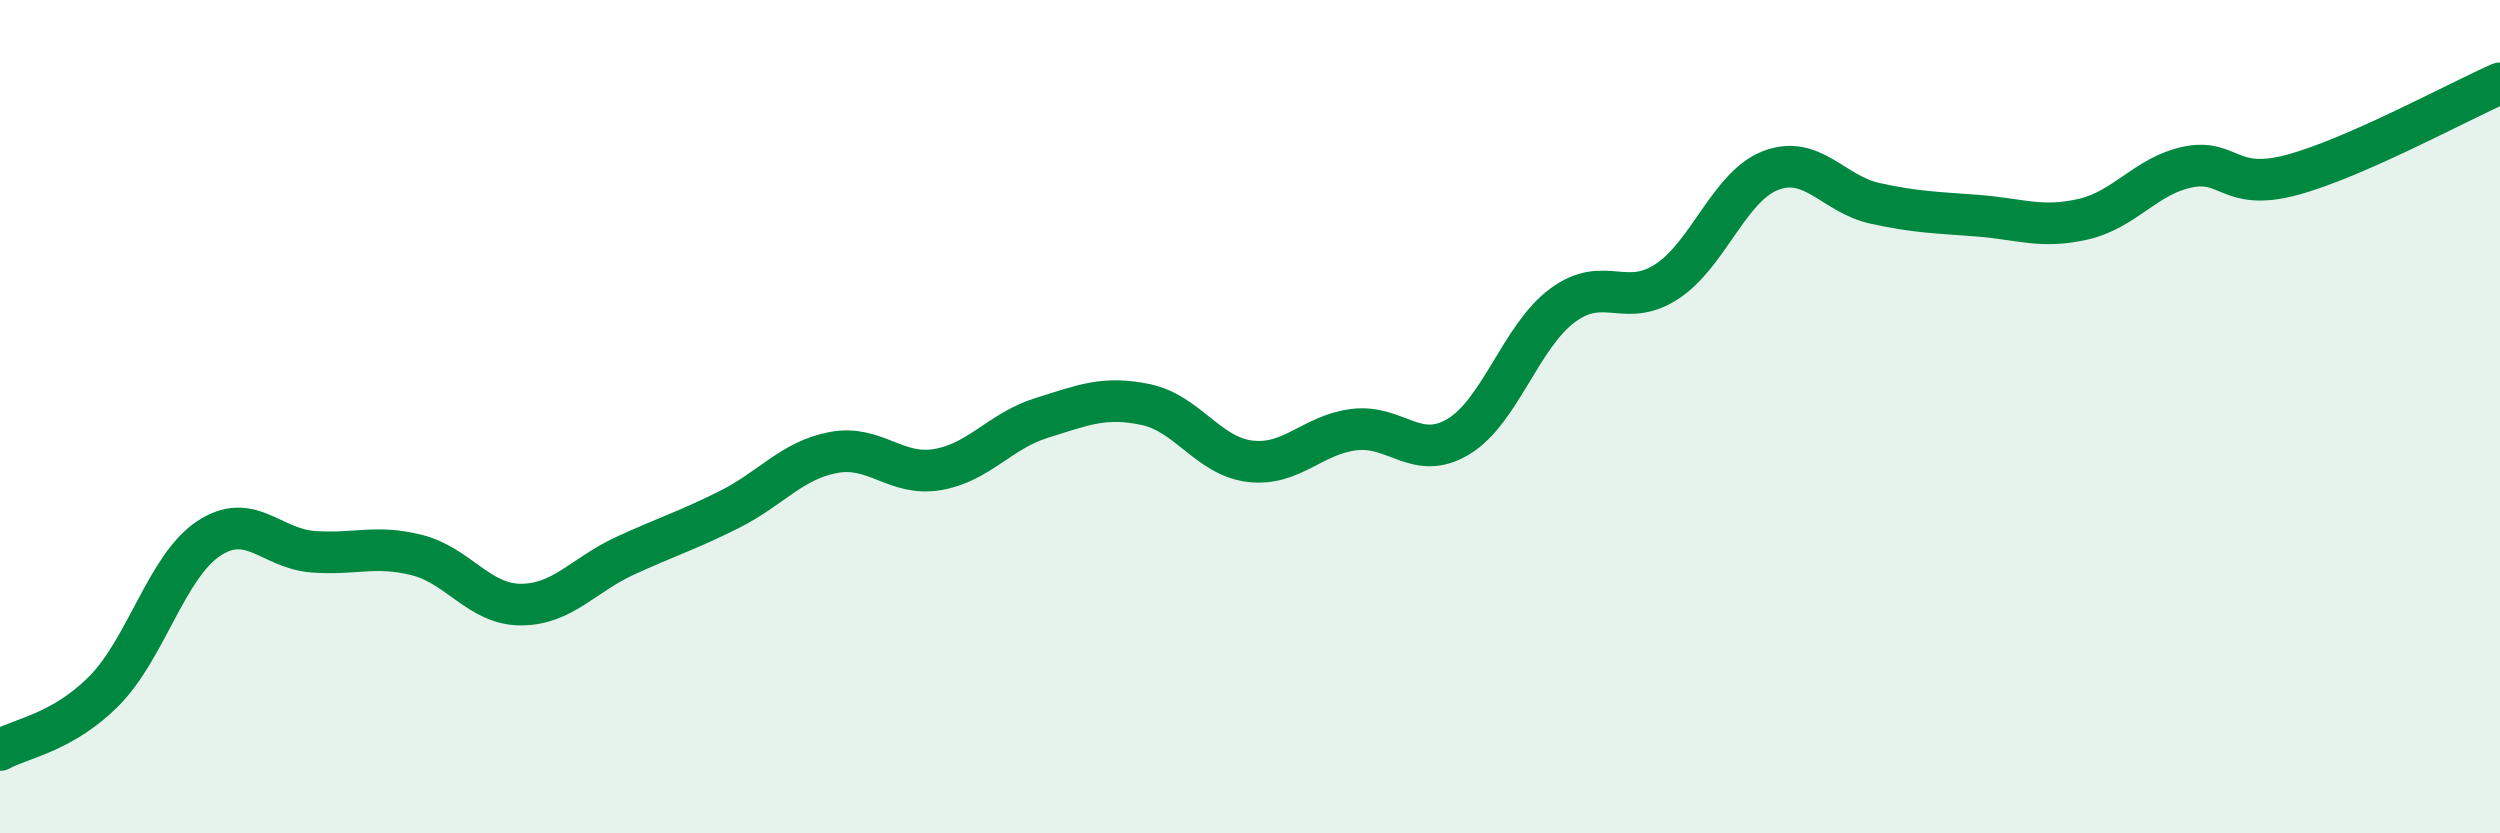 
    <svg width="60" height="20" viewBox="0 0 60 20" xmlns="http://www.w3.org/2000/svg">
      <path
        d="M 0,18 C 0.5,17.72 1.5,17.59 2.5,16.58 C 3.5,15.57 4,13.6 5,12.93 C 6,12.26 6.5,13.16 7.5,13.24 C 8.5,13.32 9,13.07 10,13.32 C 11,13.57 11.5,14.51 12.5,14.51 C 13.5,14.51 14,13.8 15,13.34 C 16,12.88 16.5,12.73 17.5,12.23 C 18.5,11.73 19,11.05 20,10.86 C 21,10.67 21.5,11.44 22.5,11.27 C 23.5,11.1 24,10.34 25,10.03 C 26,9.72 26.5,9.5 27.5,9.71 C 28.5,9.92 29,10.95 30,11.07 C 31,11.19 31.5,10.43 32.5,10.31 C 33.5,10.19 34,11.08 35,10.48 C 36,9.88 36.5,8.07 37.5,7.33 C 38.5,6.59 39,7.41 40,6.76 C 41,6.11 41.5,4.47 42.5,4.09 C 43.5,3.71 44,4.66 45,4.88 C 46,5.1 46.5,5.1 47.5,5.18 C 48.5,5.26 49,5.49 50,5.26 C 51,5.03 51.5,4.22 52.5,4.01 C 53.5,3.8 53.5,4.6 55,4.2 C 56.5,3.8 59,2.44 60,2L60 20L0 20Z"
        fill="#008740"
        opacity="0.1"
        stroke-linecap="round"
        stroke-linejoin="round"
      />
      <path
        d="M 0,18 C 0.5,17.72 1.5,17.59 2.5,16.58 C 3.5,15.57 4,13.6 5,12.93 C 6,12.26 6.5,13.16 7.5,13.24 C 8.5,13.32 9,13.07 10,13.32 C 11,13.57 11.5,14.51 12.5,14.51 C 13.5,14.51 14,13.8 15,13.34 C 16,12.88 16.5,12.73 17.5,12.23 C 18.5,11.73 19,11.05 20,10.86 C 21,10.67 21.5,11.44 22.5,11.27 C 23.5,11.1 24,10.34 25,10.03 C 26,9.72 26.5,9.5 27.5,9.71 C 28.5,9.92 29,10.95 30,11.07 C 31,11.19 31.5,10.43 32.5,10.31 C 33.5,10.19 34,11.08 35,10.48 C 36,9.88 36.5,8.07 37.5,7.33 C 38.5,6.59 39,7.41 40,6.76 C 41,6.11 41.5,4.47 42.5,4.09 C 43.5,3.71 44,4.66 45,4.88 C 46,5.1 46.5,5.1 47.5,5.18 C 48.5,5.26 49,5.49 50,5.26 C 51,5.03 51.5,4.22 52.5,4.01 C 53.5,3.8 53.5,4.6 55,4.2 C 56.5,3.8 59,2.44 60,2"
        stroke="#008740"
        stroke-width="1"
        fill="none"
        stroke-linecap="round"
        stroke-linejoin="round"
      />
    </svg>
  